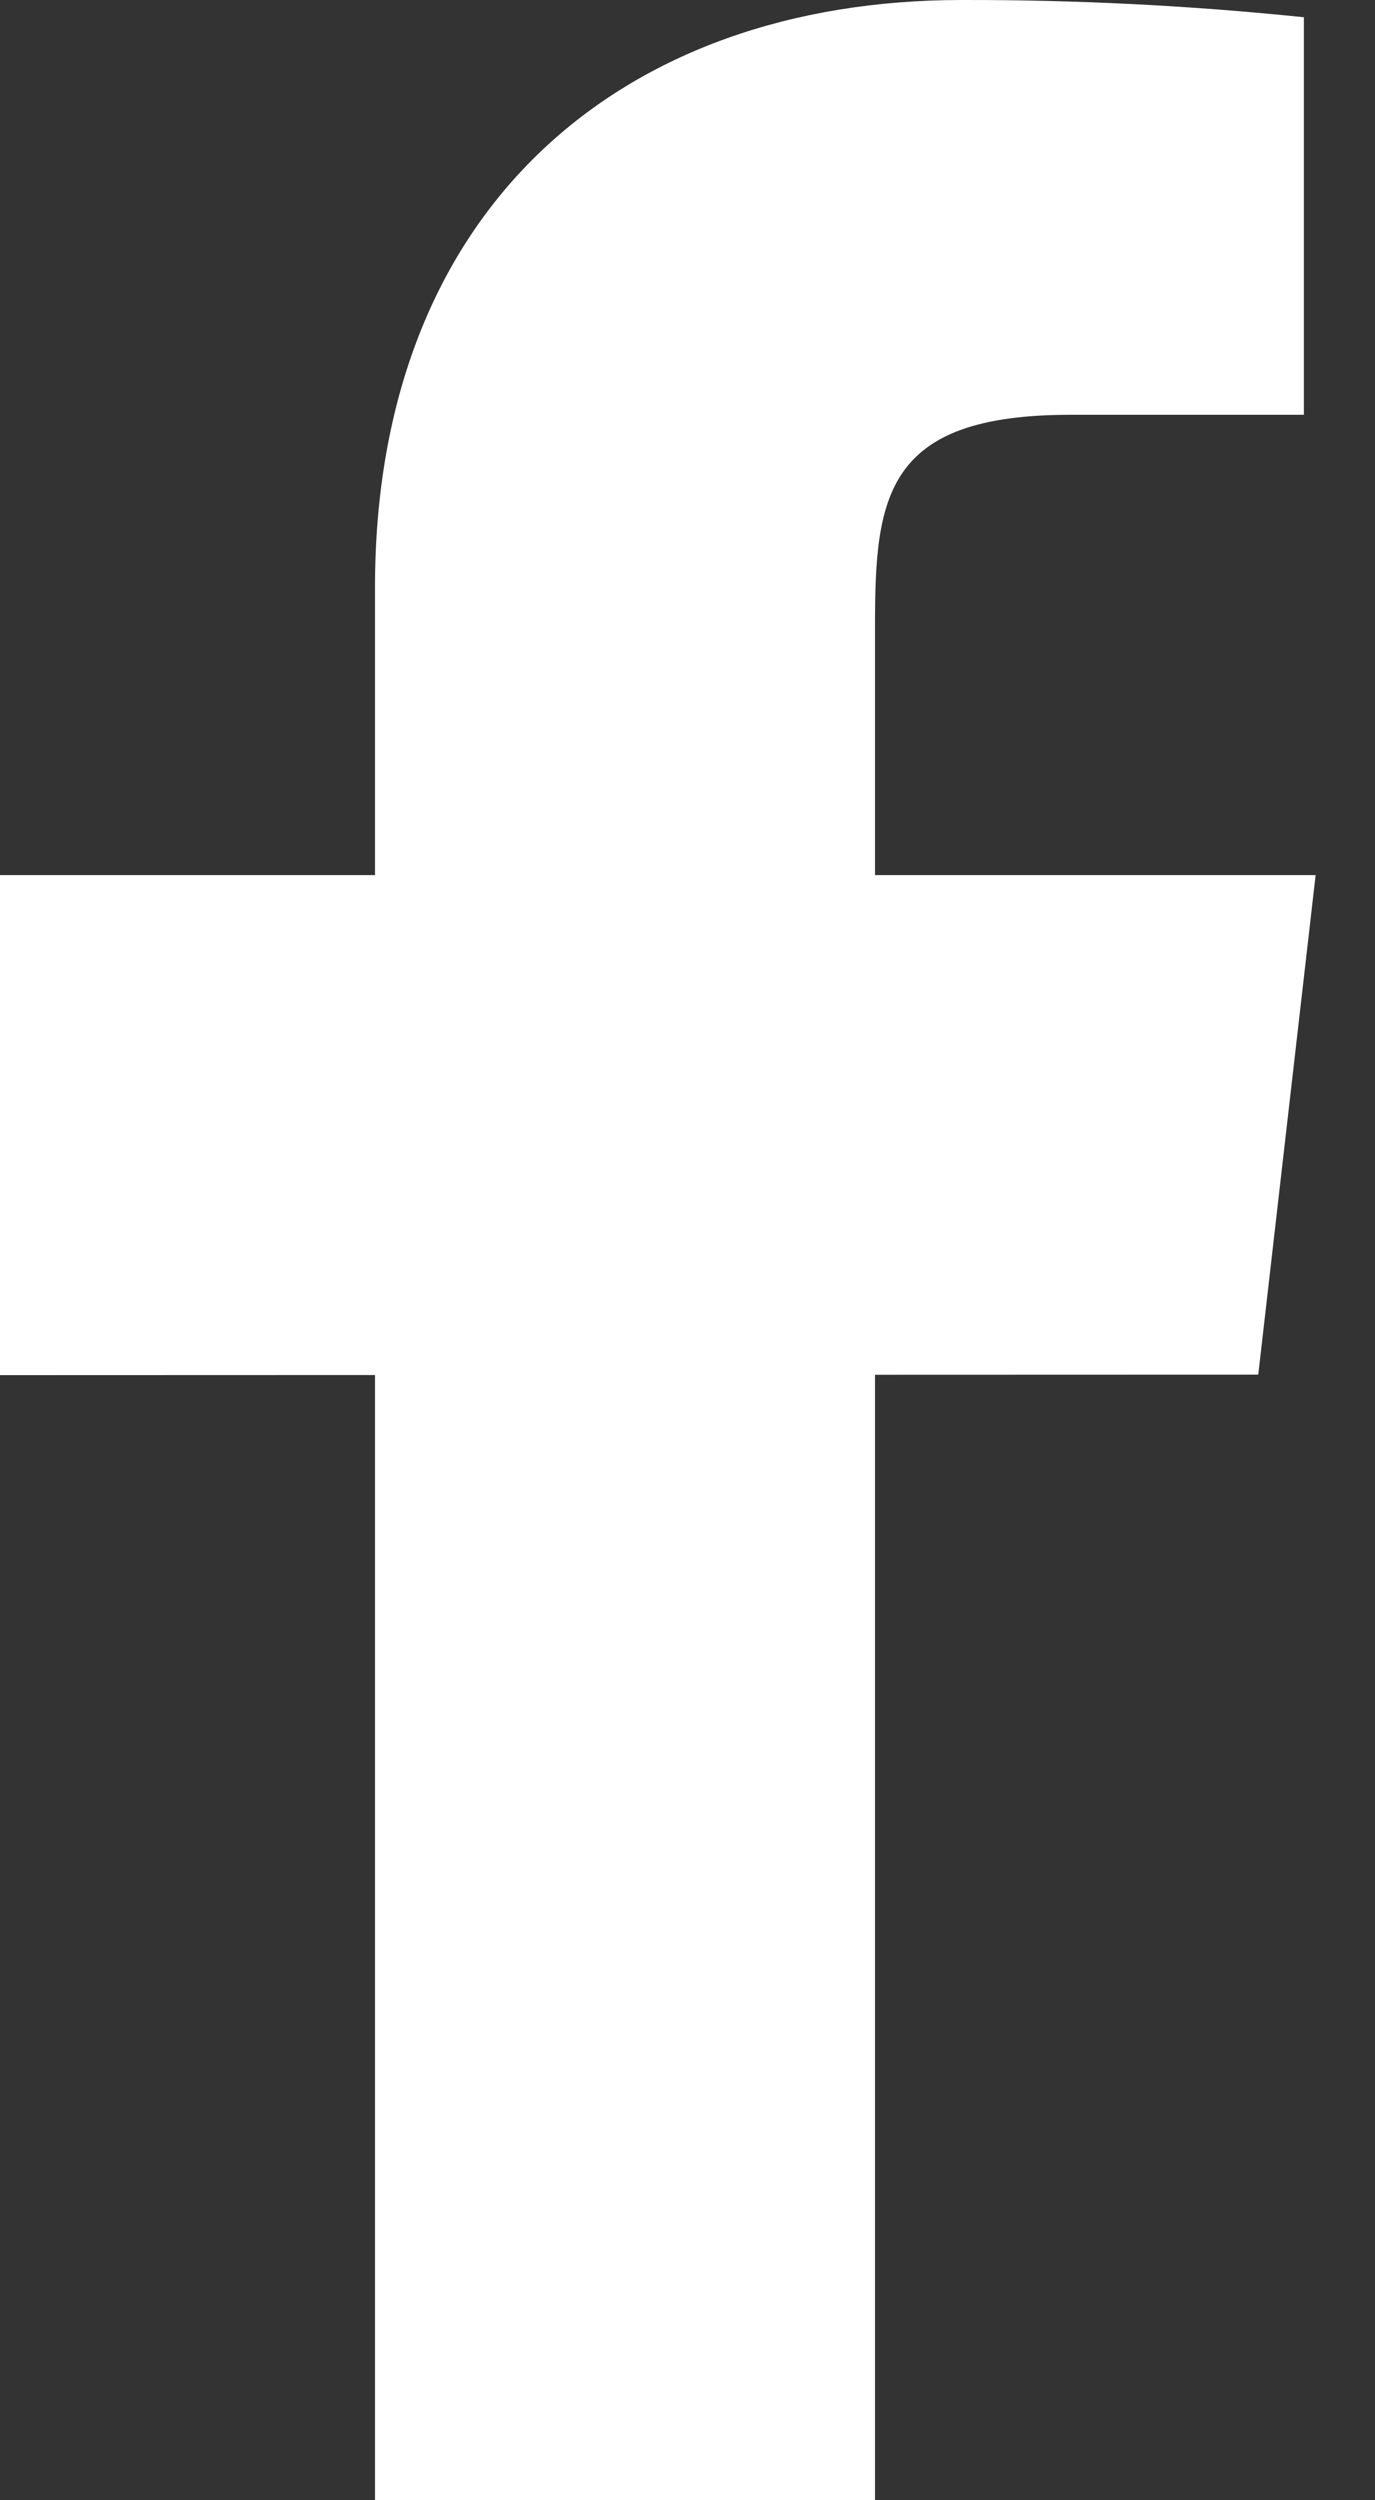 <?xml version="1.0" encoding="UTF-8"?> <svg xmlns="http://www.w3.org/2000/svg" width="11" height="20" viewBox="0 0 11 20" fill="none"><rect x="0" y="0" width="11" height="20" fill="#333333" stroke="none"/><path d="M10.525 7H7V5C7 3.968 7.084 3.318 8.563 3.318H10.431V0.138C9.522 0.044 8.608 -0.002 7.693 6.24998e-05C4.98 6.24998e-05 3 1.657 3 4.699V7H0V11L3 10.999V20H7V10.997L10.066 10.996L10.525 7Z" fill="white"></path></svg> 